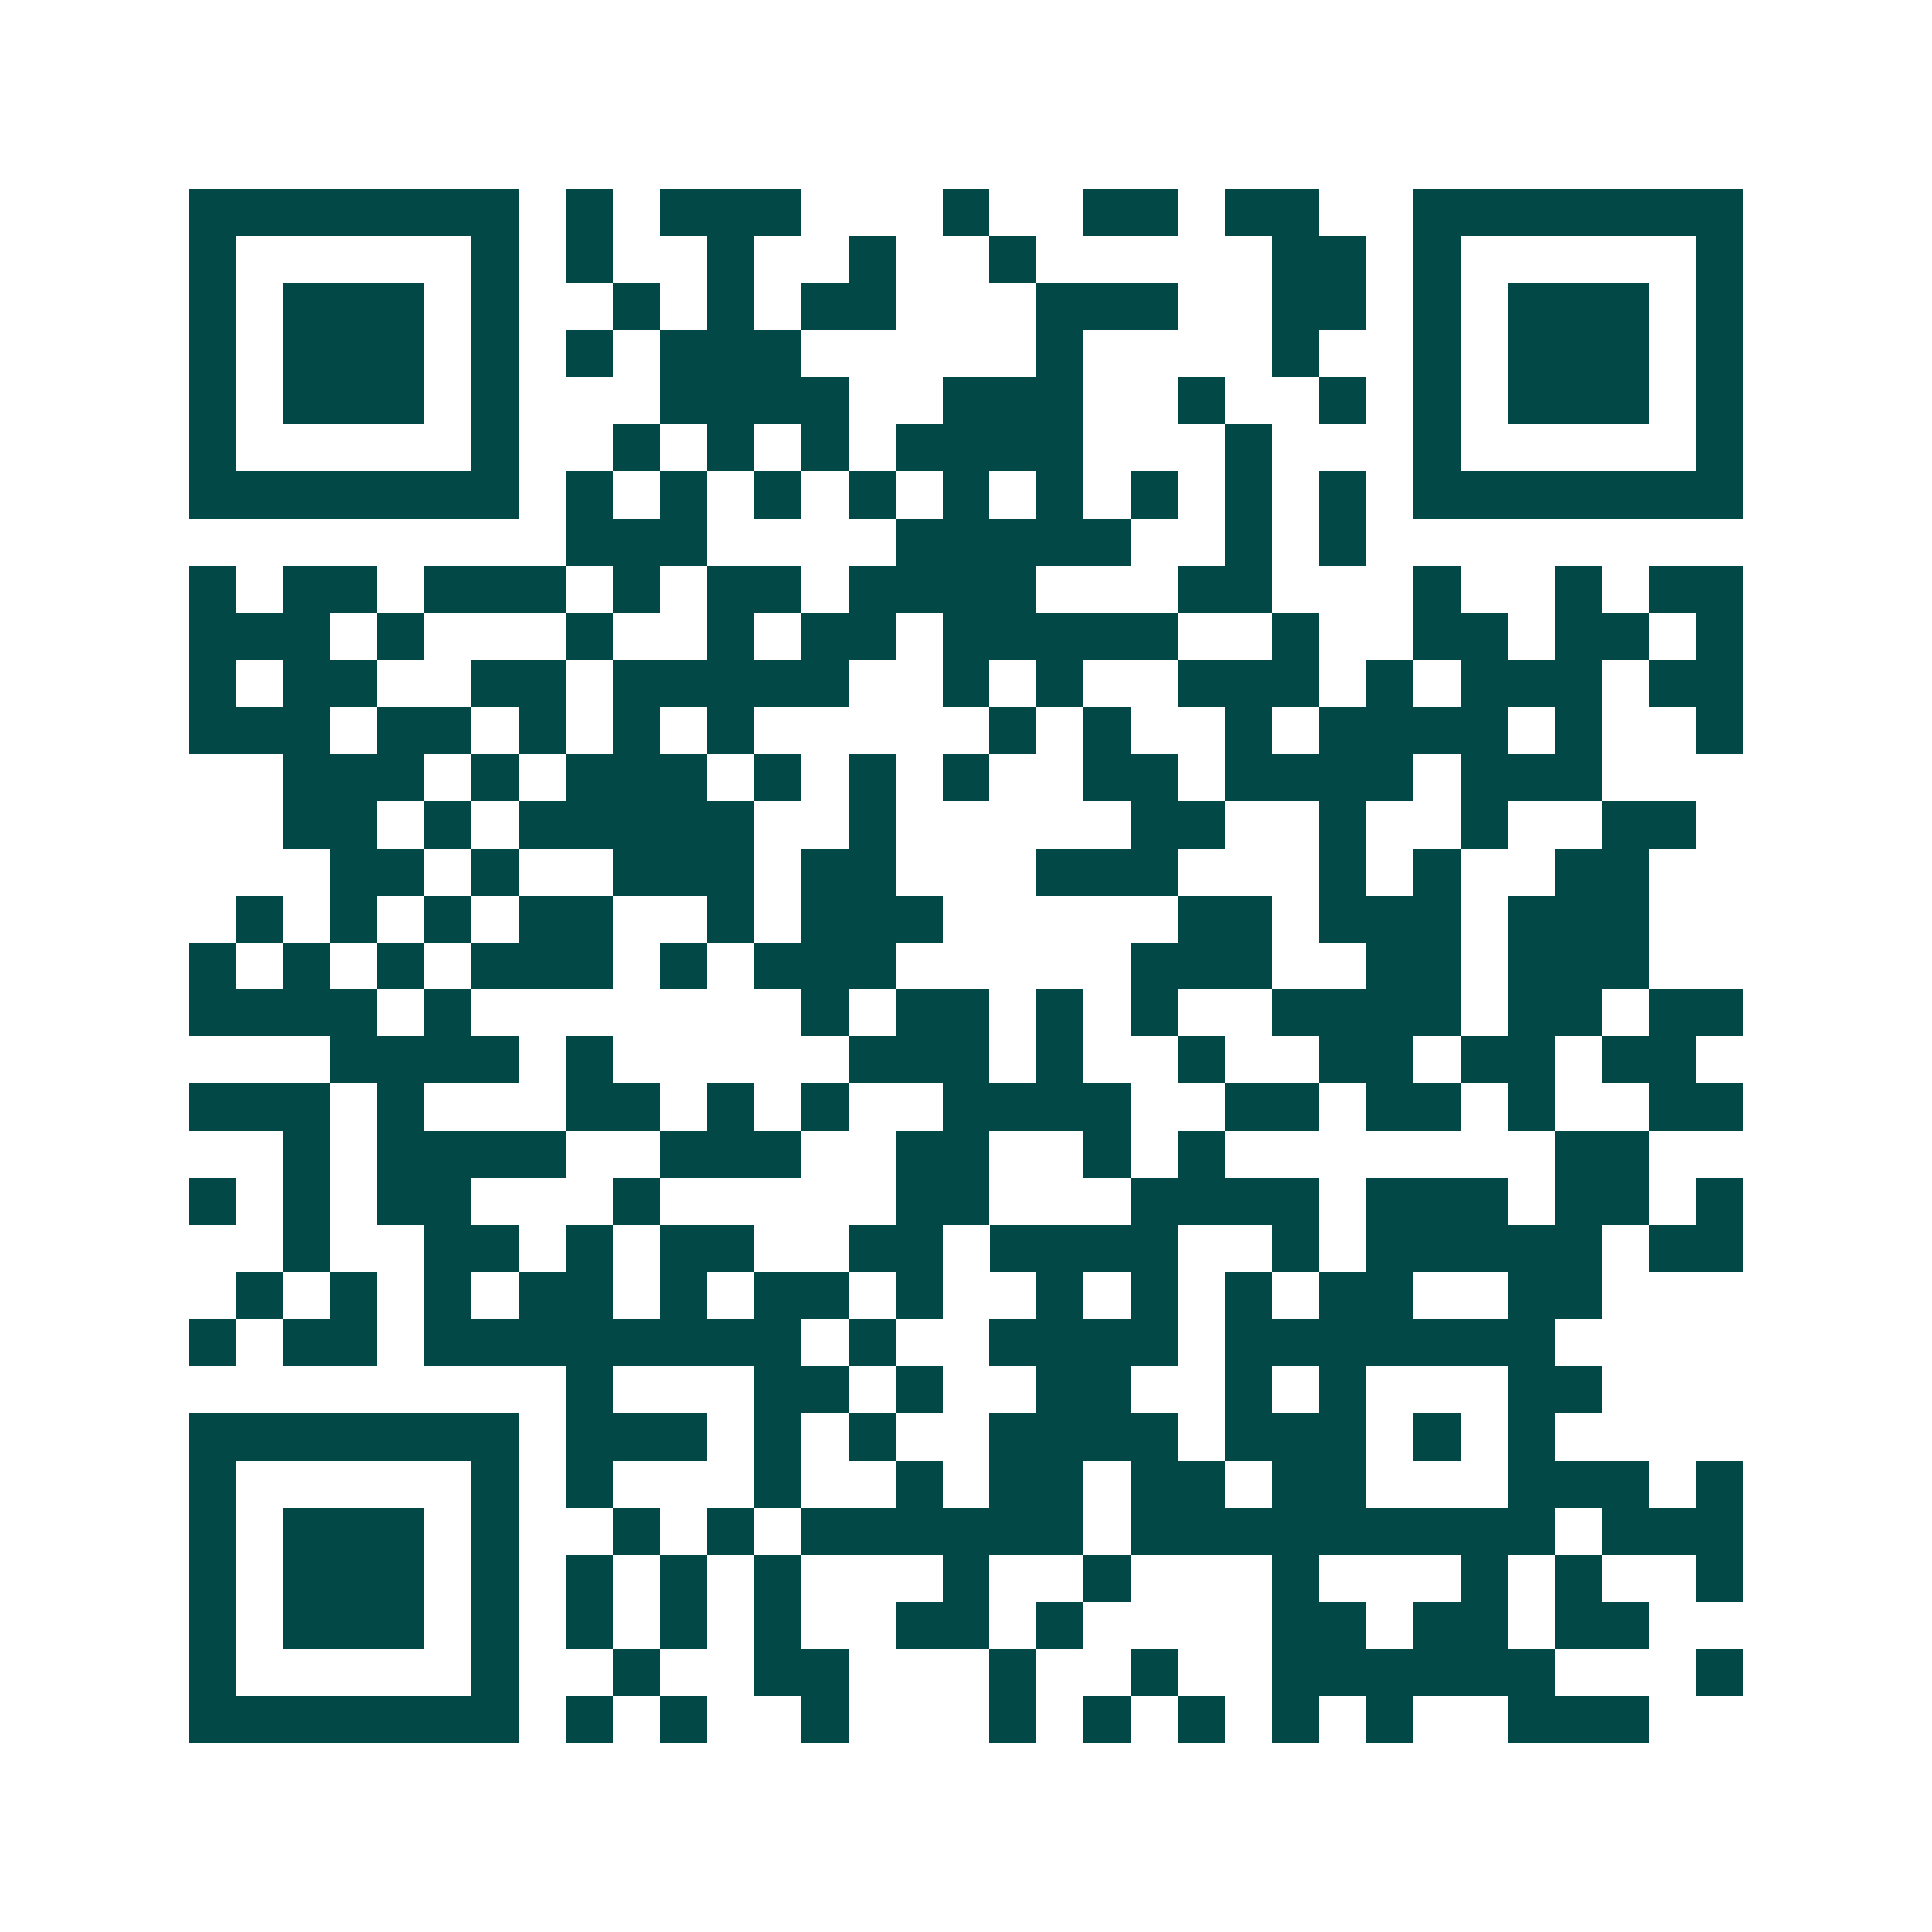 <svg xmlns="http://www.w3.org/2000/svg" width="200" height="200" viewBox="0 0 41 41" shape-rendering="crispEdges"><path fill="#ffffff" d="M0 0h41v41H0z"/><path stroke="#014847" d="M4 4.5h7m1 0h1m1 0h3m3 0h1m2 0h2m1 0h2m2 0h7M4 5.5h1m5 0h1m1 0h1m2 0h1m2 0h1m2 0h1m5 0h2m1 0h1m5 0h1M4 6.5h1m1 0h3m1 0h1m2 0h1m1 0h1m1 0h2m3 0h3m2 0h2m1 0h1m1 0h3m1 0h1M4 7.5h1m1 0h3m1 0h1m1 0h1m1 0h3m5 0h1m4 0h1m2 0h1m1 0h3m1 0h1M4 8.5h1m1 0h3m1 0h1m3 0h4m2 0h3m2 0h1m2 0h1m1 0h1m1 0h3m1 0h1M4 9.5h1m5 0h1m2 0h1m1 0h1m1 0h1m1 0h4m3 0h1m3 0h1m5 0h1M4 10.5h7m1 0h1m1 0h1m1 0h1m1 0h1m1 0h1m1 0h1m1 0h1m1 0h1m1 0h1m1 0h7M12 11.5h3m4 0h5m2 0h1m1 0h1M4 12.5h1m1 0h2m1 0h3m1 0h1m1 0h2m1 0h4m3 0h2m3 0h1m2 0h1m1 0h2M4 13.5h3m1 0h1m3 0h1m2 0h1m1 0h2m1 0h5m2 0h1m2 0h2m1 0h2m1 0h1M4 14.5h1m1 0h2m2 0h2m1 0h5m2 0h1m1 0h1m2 0h3m1 0h1m1 0h3m1 0h2M4 15.5h3m1 0h2m1 0h1m1 0h1m1 0h1m5 0h1m1 0h1m2 0h1m1 0h4m1 0h1m2 0h1M6 16.5h3m1 0h1m1 0h3m1 0h1m1 0h1m1 0h1m2 0h2m1 0h4m1 0h3M6 17.5h2m1 0h1m1 0h5m2 0h1m5 0h2m2 0h1m2 0h1m2 0h2M7 18.5h2m1 0h1m2 0h3m1 0h2m3 0h3m3 0h1m1 0h1m2 0h2M5 19.5h1m1 0h1m1 0h1m1 0h2m2 0h1m1 0h3m5 0h2m1 0h3m1 0h3M4 20.5h1m1 0h1m1 0h1m1 0h3m1 0h1m1 0h3m5 0h3m2 0h2m1 0h3M4 21.5h4m1 0h1m7 0h1m1 0h2m1 0h1m1 0h1m2 0h4m1 0h2m1 0h2M7 22.5h4m1 0h1m5 0h3m1 0h1m2 0h1m2 0h2m1 0h2m1 0h2M4 23.5h3m1 0h1m3 0h2m1 0h1m1 0h1m2 0h4m2 0h2m1 0h2m1 0h1m2 0h2M6 24.5h1m1 0h4m2 0h3m2 0h2m2 0h1m1 0h1m7 0h2M4 25.5h1m1 0h1m1 0h2m3 0h1m5 0h2m3 0h4m1 0h3m1 0h2m1 0h1M6 26.5h1m2 0h2m1 0h1m1 0h2m2 0h2m1 0h4m2 0h1m1 0h5m1 0h2M5 27.5h1m1 0h1m1 0h1m1 0h2m1 0h1m1 0h2m1 0h1m2 0h1m1 0h1m1 0h1m1 0h2m2 0h2M4 28.5h1m1 0h2m1 0h8m1 0h1m2 0h4m1 0h7M12 29.5h1m3 0h2m1 0h1m2 0h2m2 0h1m1 0h1m3 0h2M4 30.5h7m1 0h3m1 0h1m1 0h1m2 0h4m1 0h3m1 0h1m1 0h1M4 31.5h1m5 0h1m1 0h1m3 0h1m2 0h1m1 0h2m1 0h2m1 0h2m3 0h3m1 0h1M4 32.5h1m1 0h3m1 0h1m2 0h1m1 0h1m1 0h6m1 0h9m1 0h3M4 33.5h1m1 0h3m1 0h1m1 0h1m1 0h1m1 0h1m3 0h1m2 0h1m3 0h1m3 0h1m1 0h1m2 0h1M4 34.5h1m1 0h3m1 0h1m1 0h1m1 0h1m1 0h1m2 0h2m1 0h1m4 0h2m1 0h2m1 0h2M4 35.5h1m5 0h1m2 0h1m2 0h2m3 0h1m2 0h1m2 0h6m3 0h1M4 36.5h7m1 0h1m1 0h1m2 0h1m3 0h1m1 0h1m1 0h1m1 0h1m1 0h1m2 0h3"/></svg>
